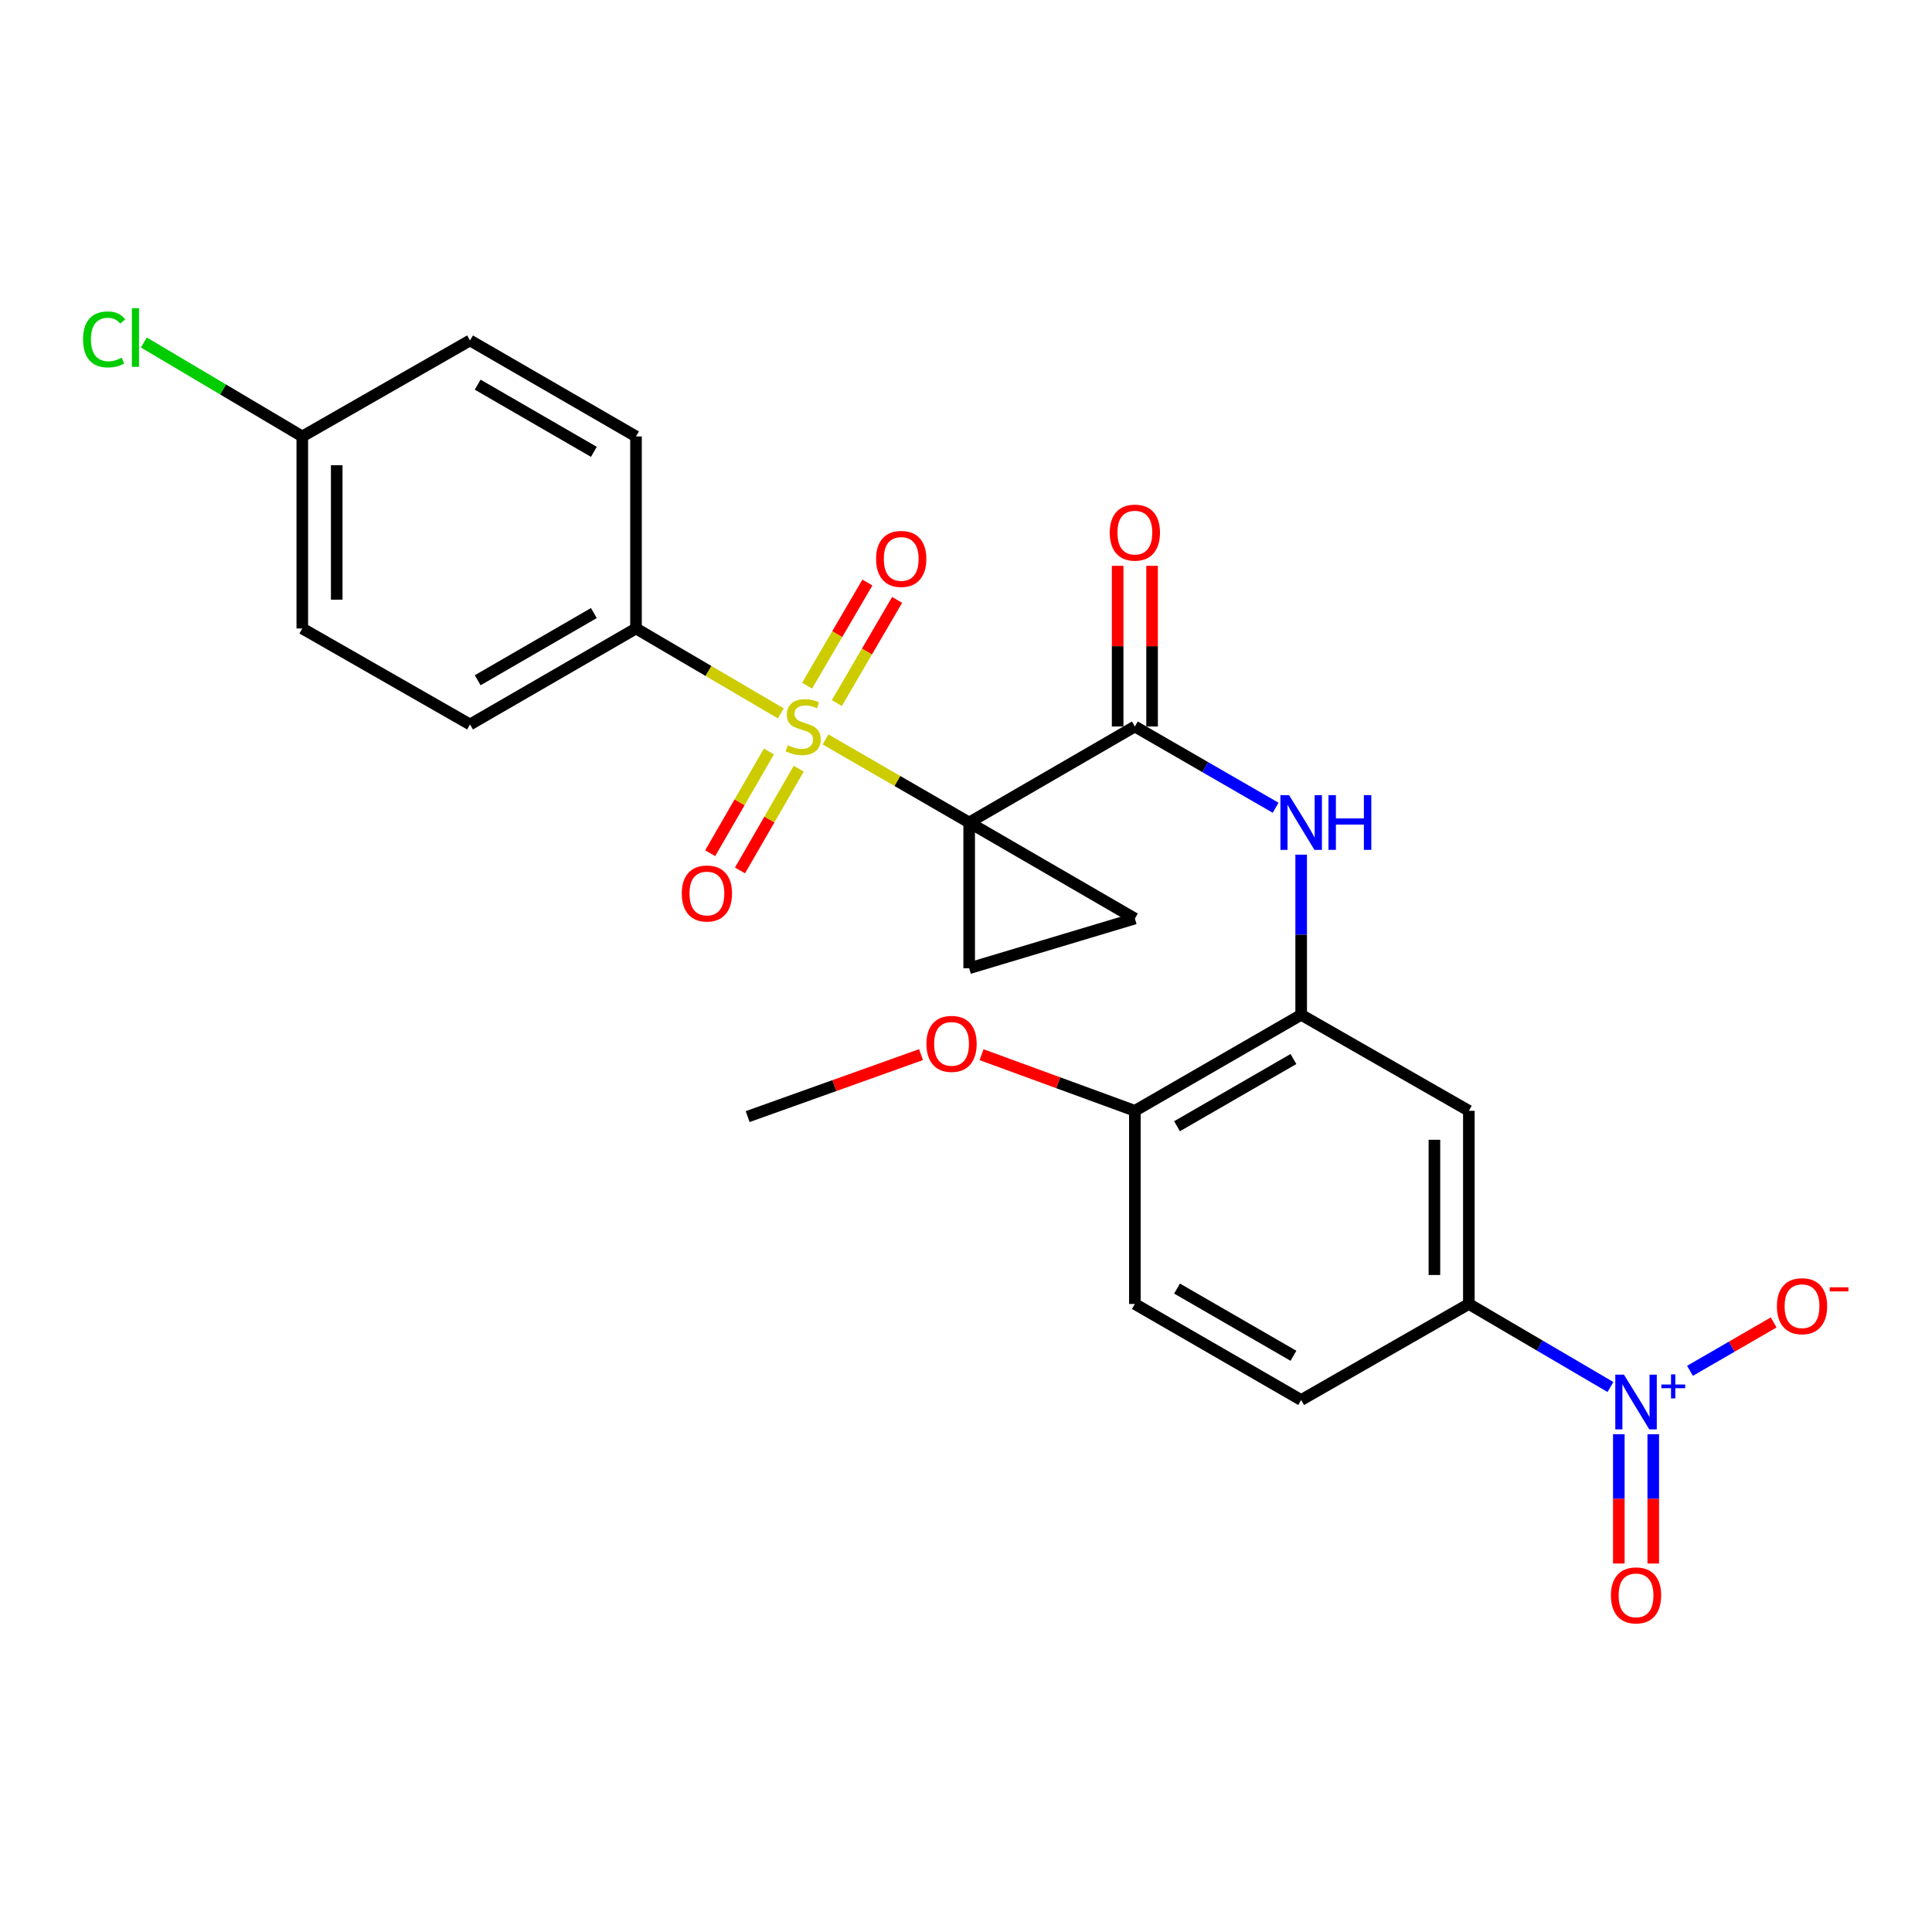 <?xml version='1.0' encoding='iso-8859-1'?>
<svg version='1.1' baseProfile='full'
              xmlns='http://www.w3.org/2000/svg'
                      xmlns:rdkit='http://www.rdkit.org/xml'
                      xmlns:xlink='http://www.w3.org/1999/xlink'
                  xml:space='preserve'
width='1000px' height='1000px' viewBox='0 0 1000 1000'>
<!-- END OF HEADER -->
<rect style='opacity:1.0;fill:#FFFFFF;stroke:none' width='1000' height='1000' x='0' y='0'> </rect>
<path class='bond-0' d='M 501.642,425.727 L 464.467,404.226' style='fill:none;fill-rule:evenodd;stroke:#000000;stroke-width:6px;stroke-linecap:butt;stroke-linejoin:miter;stroke-opacity:1' />
<path class='bond-0' d='M 464.467,404.226 L 427.292,382.724' style='fill:none;fill-rule:evenodd;stroke:#CCCC00;stroke-width:6px;stroke-linecap:butt;stroke-linejoin:miter;stroke-opacity:1' />
<path class='bond-1' d='M 501.642,425.727 L 587.404,376.038' style='fill:none;fill-rule:evenodd;stroke:#000000;stroke-width:6px;stroke-linecap:butt;stroke-linejoin:miter;stroke-opacity:1' />
<path class='bond-3' d='M 501.642,425.727 L 587.404,475.436' style='fill:none;fill-rule:evenodd;stroke:#000000;stroke-width:6px;stroke-linecap:butt;stroke-linejoin:miter;stroke-opacity:1' />
<path class='bond-4' d='M 501.642,425.727 L 501.642,501.161' style='fill:none;fill-rule:evenodd;stroke:#000000;stroke-width:6px;stroke-linecap:butt;stroke-linejoin:miter;stroke-opacity:1' />
<path class='bond-9' d='M 404.143,369.243 L 366.669,347.271' style='fill:none;fill-rule:evenodd;stroke:#CCCC00;stroke-width:6px;stroke-linecap:butt;stroke-linejoin:miter;stroke-opacity:1' />
<path class='bond-9' d='M 366.669,347.271 L 329.196,325.299' style='fill:none;fill-rule:evenodd;stroke:#000000;stroke-width:6px;stroke-linecap:butt;stroke-linejoin:miter;stroke-opacity:1' />
<path class='bond-10' d='M 433.146,363.9 L 448.748,337.202' style='fill:none;fill-rule:evenodd;stroke:#CCCC00;stroke-width:6px;stroke-linecap:butt;stroke-linejoin:miter;stroke-opacity:1' />
<path class='bond-10' d='M 448.748,337.202 L 464.35,310.505' style='fill:none;fill-rule:evenodd;stroke:#FF0000;stroke-width:6px;stroke-linecap:butt;stroke-linejoin:miter;stroke-opacity:1' />
<path class='bond-10' d='M 417.757,354.907 L 433.359,328.209' style='fill:none;fill-rule:evenodd;stroke:#CCCC00;stroke-width:6px;stroke-linecap:butt;stroke-linejoin:miter;stroke-opacity:1' />
<path class='bond-10' d='M 433.359,328.209 L 448.962,301.511' style='fill:none;fill-rule:evenodd;stroke:#FF0000;stroke-width:6px;stroke-linecap:butt;stroke-linejoin:miter;stroke-opacity:1' />
<path class='bond-11' d='M 397.986,388.956 L 382.787,415.292' style='fill:none;fill-rule:evenodd;stroke:#CCCC00;stroke-width:6px;stroke-linecap:butt;stroke-linejoin:miter;stroke-opacity:1' />
<path class='bond-11' d='M 382.787,415.292 L 367.588,441.629' style='fill:none;fill-rule:evenodd;stroke:#FF0000;stroke-width:6px;stroke-linecap:butt;stroke-linejoin:miter;stroke-opacity:1' />
<path class='bond-11' d='M 413.423,397.865 L 398.224,424.201' style='fill:none;fill-rule:evenodd;stroke:#CCCC00;stroke-width:6px;stroke-linecap:butt;stroke-linejoin:miter;stroke-opacity:1' />
<path class='bond-11' d='M 398.224,424.201 L 383.025,450.538' style='fill:none;fill-rule:evenodd;stroke:#FF0000;stroke-width:6px;stroke-linecap:butt;stroke-linejoin:miter;stroke-opacity:1' />
<path class='bond-5' d='M 587.404,376.038 L 623.832,397.065' style='fill:none;fill-rule:evenodd;stroke:#000000;stroke-width:6px;stroke-linecap:butt;stroke-linejoin:miter;stroke-opacity:1' />
<path class='bond-5' d='M 623.832,397.065 L 660.259,418.093' style='fill:none;fill-rule:evenodd;stroke:#0000FF;stroke-width:6px;stroke-linecap:butt;stroke-linejoin:miter;stroke-opacity:1' />
<path class='bond-14' d='M 596.316,376.038 L 596.316,334.454' style='fill:none;fill-rule:evenodd;stroke:#000000;stroke-width:6px;stroke-linecap:butt;stroke-linejoin:miter;stroke-opacity:1' />
<path class='bond-14' d='M 596.316,334.454 L 596.316,292.871' style='fill:none;fill-rule:evenodd;stroke:#FF0000;stroke-width:6px;stroke-linecap:butt;stroke-linejoin:miter;stroke-opacity:1' />
<path class='bond-14' d='M 578.492,376.038 L 578.492,334.454' style='fill:none;fill-rule:evenodd;stroke:#000000;stroke-width:6px;stroke-linecap:butt;stroke-linejoin:miter;stroke-opacity:1' />
<path class='bond-14' d='M 578.492,334.454 L 578.492,292.871' style='fill:none;fill-rule:evenodd;stroke:#FF0000;stroke-width:6px;stroke-linecap:butt;stroke-linejoin:miter;stroke-opacity:1' />
<path class='bond-2' d='M 833.563,717.913 L 796.92,696.424' style='fill:none;fill-rule:evenodd;stroke:#0000FF;stroke-width:6px;stroke-linecap:butt;stroke-linejoin:miter;stroke-opacity:1' />
<path class='bond-2' d='M 796.92,696.424 L 760.276,674.934' style='fill:none;fill-rule:evenodd;stroke:#000000;stroke-width:6px;stroke-linecap:butt;stroke-linejoin:miter;stroke-opacity:1' />
<path class='bond-12' d='M 874.737,709.534 L 896.392,697.012' style='fill:none;fill-rule:evenodd;stroke:#0000FF;stroke-width:6px;stroke-linecap:butt;stroke-linejoin:miter;stroke-opacity:1' />
<path class='bond-12' d='M 896.392,697.012 L 918.047,684.489' style='fill:none;fill-rule:evenodd;stroke:#FF0000;stroke-width:6px;stroke-linecap:butt;stroke-linejoin:miter;stroke-opacity:1' />
<path class='bond-13' d='M 837.899,742.343 L 837.899,775.812' style='fill:none;fill-rule:evenodd;stroke:#0000FF;stroke-width:6px;stroke-linecap:butt;stroke-linejoin:miter;stroke-opacity:1' />
<path class='bond-13' d='M 837.899,775.812 L 837.899,809.281' style='fill:none;fill-rule:evenodd;stroke:#FF0000;stroke-width:6px;stroke-linecap:butt;stroke-linejoin:miter;stroke-opacity:1' />
<path class='bond-13' d='M 855.723,742.343 L 855.723,775.812' style='fill:none;fill-rule:evenodd;stroke:#0000FF;stroke-width:6px;stroke-linecap:butt;stroke-linejoin:miter;stroke-opacity:1' />
<path class='bond-13' d='M 855.723,775.812 L 855.723,809.281' style='fill:none;fill-rule:evenodd;stroke:#FF0000;stroke-width:6px;stroke-linecap:butt;stroke-linejoin:miter;stroke-opacity:1' />
<path class='bond-26' d='M 587.404,475.436 L 501.642,501.161' style='fill:none;fill-rule:evenodd;stroke:#000000;stroke-width:6px;stroke-linecap:butt;stroke-linejoin:miter;stroke-opacity:1' />
<path class='bond-6' d='M 673.484,442.375 L 673.484,483.819' style='fill:none;fill-rule:evenodd;stroke:#0000FF;stroke-width:6px;stroke-linecap:butt;stroke-linejoin:miter;stroke-opacity:1' />
<path class='bond-6' d='M 673.484,483.819 L 673.484,525.263' style='fill:none;fill-rule:evenodd;stroke:#000000;stroke-width:6px;stroke-linecap:butt;stroke-linejoin:miter;stroke-opacity:1' />
<path class='bond-8' d='M 673.484,525.263 L 760.276,574.952' style='fill:none;fill-rule:evenodd;stroke:#000000;stroke-width:6px;stroke-linecap:butt;stroke-linejoin:miter;stroke-opacity:1' />
<path class='bond-15' d='M 673.484,525.263 L 587.404,574.952' style='fill:none;fill-rule:evenodd;stroke:#000000;stroke-width:6px;stroke-linecap:butt;stroke-linejoin:miter;stroke-opacity:1' />
<path class='bond-15' d='M 669.483,548.153 L 609.227,582.935' style='fill:none;fill-rule:evenodd;stroke:#000000;stroke-width:6px;stroke-linecap:butt;stroke-linejoin:miter;stroke-opacity:1' />
<path class='bond-7' d='M 760.276,674.934 L 760.276,574.952' style='fill:none;fill-rule:evenodd;stroke:#000000;stroke-width:6px;stroke-linecap:butt;stroke-linejoin:miter;stroke-opacity:1' />
<path class='bond-7' d='M 742.452,659.937 L 742.452,589.949' style='fill:none;fill-rule:evenodd;stroke:#000000;stroke-width:6px;stroke-linecap:butt;stroke-linejoin:miter;stroke-opacity:1' />
<path class='bond-28' d='M 760.276,674.934 L 673.484,724.643' style='fill:none;fill-rule:evenodd;stroke:#000000;stroke-width:6px;stroke-linecap:butt;stroke-linejoin:miter;stroke-opacity:1' />
<path class='bond-18' d='M 329.196,325.299 L 243.285,374.978' style='fill:none;fill-rule:evenodd;stroke:#000000;stroke-width:6px;stroke-linecap:butt;stroke-linejoin:miter;stroke-opacity:1' />
<path class='bond-18' d='M 307.387,317.321 L 247.249,352.096' style='fill:none;fill-rule:evenodd;stroke:#000000;stroke-width:6px;stroke-linecap:butt;stroke-linejoin:miter;stroke-opacity:1' />
<path class='bond-19' d='M 329.196,325.299 L 329.196,225.901' style='fill:none;fill-rule:evenodd;stroke:#000000;stroke-width:6px;stroke-linecap:butt;stroke-linejoin:miter;stroke-opacity:1' />
<path class='bond-17' d='M 587.404,574.952 L 587.404,674.934' style='fill:none;fill-rule:evenodd;stroke:#000000;stroke-width:6px;stroke-linecap:butt;stroke-linejoin:miter;stroke-opacity:1' />
<path class='bond-24' d='M 587.404,574.952 L 547.726,560.43' style='fill:none;fill-rule:evenodd;stroke:#000000;stroke-width:6px;stroke-linecap:butt;stroke-linejoin:miter;stroke-opacity:1' />
<path class='bond-24' d='M 547.726,560.43 L 508.048,545.908' style='fill:none;fill-rule:evenodd;stroke:#FF0000;stroke-width:6px;stroke-linecap:butt;stroke-linejoin:miter;stroke-opacity:1' />
<path class='bond-16' d='M 673.484,724.643 L 587.404,674.934' style='fill:none;fill-rule:evenodd;stroke:#000000;stroke-width:6px;stroke-linecap:butt;stroke-linejoin:miter;stroke-opacity:1' />
<path class='bond-16' d='M 669.485,701.752 L 609.23,666.955' style='fill:none;fill-rule:evenodd;stroke:#000000;stroke-width:6px;stroke-linecap:butt;stroke-linejoin:miter;stroke-opacity:1' />
<path class='bond-22' d='M 243.285,374.978 L 156.463,325.299' style='fill:none;fill-rule:evenodd;stroke:#000000;stroke-width:6px;stroke-linecap:butt;stroke-linejoin:miter;stroke-opacity:1' />
<path class='bond-21' d='M 329.196,225.901 L 243.285,176.212' style='fill:none;fill-rule:evenodd;stroke:#000000;stroke-width:6px;stroke-linecap:butt;stroke-linejoin:miter;stroke-opacity:1' />
<path class='bond-21' d='M 307.385,233.877 L 247.248,199.095' style='fill:none;fill-rule:evenodd;stroke:#000000;stroke-width:6px;stroke-linecap:butt;stroke-linejoin:miter;stroke-opacity:1' />
<path class='bond-20' d='M 156.463,225.901 L 243.285,176.212' style='fill:none;fill-rule:evenodd;stroke:#000000;stroke-width:6px;stroke-linecap:butt;stroke-linejoin:miter;stroke-opacity:1' />
<path class='bond-23' d='M 156.463,225.901 L 115.459,201.589' style='fill:none;fill-rule:evenodd;stroke:#000000;stroke-width:6px;stroke-linecap:butt;stroke-linejoin:miter;stroke-opacity:1' />
<path class='bond-23' d='M 115.459,201.589 L 74.456,177.276' style='fill:none;fill-rule:evenodd;stroke:#00CC00;stroke-width:6px;stroke-linecap:butt;stroke-linejoin:miter;stroke-opacity:1' />
<path class='bond-27' d='M 156.463,225.901 L 156.463,325.299' style='fill:none;fill-rule:evenodd;stroke:#000000;stroke-width:6px;stroke-linecap:butt;stroke-linejoin:miter;stroke-opacity:1' />
<path class='bond-27' d='M 174.287,240.811 L 174.287,310.389' style='fill:none;fill-rule:evenodd;stroke:#000000;stroke-width:6px;stroke-linecap:butt;stroke-linejoin:miter;stroke-opacity:1' />
<path class='bond-25' d='M 476.72,545.874 L 431.852,561.913' style='fill:none;fill-rule:evenodd;stroke:#FF0000;stroke-width:6px;stroke-linecap:butt;stroke-linejoin:miter;stroke-opacity:1' />
<path class='bond-25' d='M 431.852,561.913 L 386.985,577.952' style='fill:none;fill-rule:evenodd;stroke:#000000;stroke-width:6px;stroke-linecap:butt;stroke-linejoin:miter;stroke-opacity:1' />
<path  class='atom-1' d='M 407.731 385.758
Q 408.051 385.878, 409.371 386.438
Q 410.691 386.998, 412.131 387.358
Q 413.611 387.678, 415.051 387.678
Q 417.731 387.678, 419.291 386.398
Q 420.851 385.078, 420.851 382.798
Q 420.851 381.238, 420.051 380.278
Q 419.291 379.318, 418.091 378.798
Q 416.891 378.278, 414.891 377.678
Q 412.371 376.918, 410.851 376.198
Q 409.371 375.478, 408.291 373.958
Q 407.251 372.438, 407.251 369.878
Q 407.251 366.318, 409.651 364.118
Q 412.091 361.918, 416.891 361.918
Q 420.171 361.918, 423.891 363.478
L 422.971 366.558
Q 419.571 365.158, 417.011 365.158
Q 414.251 365.158, 412.731 366.318
Q 411.211 367.438, 411.251 369.398
Q 411.251 370.918, 412.011 371.838
Q 412.811 372.758, 413.931 373.278
Q 415.091 373.798, 417.011 374.398
Q 419.571 375.198, 421.091 375.998
Q 422.611 376.798, 423.691 378.438
Q 424.811 380.038, 424.811 382.798
Q 424.811 386.718, 422.171 388.838
Q 419.571 390.918, 415.211 390.918
Q 412.691 390.918, 410.771 390.358
Q 408.891 389.838, 406.651 388.918
L 407.731 385.758
' fill='#CCCC00'/>
<path  class='atom-3' d='M 840.551 711.523
L 849.831 726.523
Q 850.751 728.003, 852.231 730.683
Q 853.711 733.363, 853.791 733.523
L 853.791 711.523
L 857.551 711.523
L 857.551 739.843
L 853.671 739.843
L 843.711 723.443
Q 842.551 721.523, 841.311 719.323
Q 840.111 717.123, 839.751 716.443
L 839.751 739.843
L 836.071 739.843
L 836.071 711.523
L 840.551 711.523
' fill='#0000FF'/>
<path  class='atom-3' d='M 859.927 716.627
L 864.917 716.627
L 864.917 711.374
L 867.134 711.374
L 867.134 716.627
L 872.256 716.627
L 872.256 718.528
L 867.134 718.528
L 867.134 723.808
L 864.917 723.808
L 864.917 718.528
L 859.927 718.528
L 859.927 716.627
' fill='#0000FF'/>
<path  class='atom-6' d='M 667.224 411.567
L 676.504 426.567
Q 677.424 428.047, 678.904 430.727
Q 680.384 433.407, 680.464 433.567
L 680.464 411.567
L 684.224 411.567
L 684.224 439.887
L 680.344 439.887
L 670.384 423.487
Q 669.224 421.567, 667.984 419.367
Q 666.784 417.167, 666.424 416.487
L 666.424 439.887
L 662.744 439.887
L 662.744 411.567
L 667.224 411.567
' fill='#0000FF'/>
<path  class='atom-6' d='M 687.624 411.567
L 691.464 411.567
L 691.464 423.607
L 705.944 423.607
L 705.944 411.567
L 709.784 411.567
L 709.784 439.887
L 705.944 439.887
L 705.944 426.807
L 691.464 426.807
L 691.464 439.887
L 687.624 439.887
L 687.624 411.567
' fill='#0000FF'/>
<path  class='atom-11' d='M 453.469 289.296
Q 453.469 282.496, 456.829 278.696
Q 460.189 274.896, 466.469 274.896
Q 472.749 274.896, 476.109 278.696
Q 479.469 282.496, 479.469 289.296
Q 479.469 296.176, 476.069 300.096
Q 472.669 303.976, 466.469 303.976
Q 460.229 303.976, 456.829 300.096
Q 453.469 296.216, 453.469 289.296
M 466.469 300.776
Q 470.789 300.776, 473.109 297.896
Q 475.469 294.976, 475.469 289.296
Q 475.469 283.736, 473.109 280.936
Q 470.789 278.096, 466.469 278.096
Q 462.149 278.096, 459.789 280.896
Q 457.469 283.696, 457.469 289.296
Q 457.469 295.016, 459.789 297.896
Q 462.149 300.776, 466.469 300.776
' fill='#FF0000'/>
<path  class='atom-12' d='M 352.893 462.474
Q 352.893 455.674, 356.253 451.874
Q 359.613 448.074, 365.893 448.074
Q 372.173 448.074, 375.533 451.874
Q 378.893 455.674, 378.893 462.474
Q 378.893 469.354, 375.493 473.274
Q 372.093 477.154, 365.893 477.154
Q 359.653 477.154, 356.253 473.274
Q 352.893 469.394, 352.893 462.474
M 365.893 473.954
Q 370.213 473.954, 372.533 471.074
Q 374.893 468.154, 374.893 462.474
Q 374.893 456.914, 372.533 454.114
Q 370.213 451.274, 365.893 451.274
Q 361.573 451.274, 359.213 454.074
Q 356.893 456.874, 356.893 462.474
Q 356.893 468.194, 359.213 471.074
Q 361.573 473.954, 365.893 473.954
' fill='#FF0000'/>
<path  class='atom-13' d='M 919.722 676.084
Q 919.722 669.284, 923.082 665.484
Q 926.442 661.684, 932.722 661.684
Q 939.002 661.684, 942.362 665.484
Q 945.722 669.284, 945.722 676.084
Q 945.722 682.964, 942.322 686.884
Q 938.922 690.764, 932.722 690.764
Q 926.482 690.764, 923.082 686.884
Q 919.722 683.004, 919.722 676.084
M 932.722 687.564
Q 937.042 687.564, 939.362 684.684
Q 941.722 681.764, 941.722 676.084
Q 941.722 670.524, 939.362 667.724
Q 937.042 664.884, 932.722 664.884
Q 928.402 664.884, 926.042 667.684
Q 923.722 670.484, 923.722 676.084
Q 923.722 681.804, 926.042 684.684
Q 928.402 687.564, 932.722 687.564
' fill='#FF0000'/>
<path  class='atom-13' d='M 947.042 666.306
L 956.731 666.306
L 956.731 668.418
L 947.042 668.418
L 947.042 666.306
' fill='#FF0000'/>
<path  class='atom-14' d='M 833.811 825.765
Q 833.811 818.965, 837.171 815.165
Q 840.531 811.365, 846.811 811.365
Q 853.091 811.365, 856.451 815.165
Q 859.811 818.965, 859.811 825.765
Q 859.811 832.645, 856.411 836.565
Q 853.011 840.445, 846.811 840.445
Q 840.571 840.445, 837.171 836.565
Q 833.811 832.685, 833.811 825.765
M 846.811 837.245
Q 851.131 837.245, 853.451 834.365
Q 855.811 831.445, 855.811 825.765
Q 855.811 820.205, 853.451 817.405
Q 851.131 814.565, 846.811 814.565
Q 842.491 814.565, 840.131 817.365
Q 837.811 820.165, 837.811 825.765
Q 837.811 831.485, 840.131 834.365
Q 842.491 837.245, 846.811 837.245
' fill='#FF0000'/>
<path  class='atom-15' d='M 574.404 275.68
Q 574.404 268.88, 577.764 265.08
Q 581.124 261.28, 587.404 261.28
Q 593.684 261.28, 597.044 265.08
Q 600.404 268.88, 600.404 275.68
Q 600.404 282.56, 597.004 286.48
Q 593.604 290.36, 587.404 290.36
Q 581.164 290.36, 577.764 286.48
Q 574.404 282.6, 574.404 275.68
M 587.404 287.16
Q 591.724 287.16, 594.044 284.28
Q 596.404 281.36, 596.404 275.68
Q 596.404 270.12, 594.044 267.32
Q 591.724 264.48, 587.404 264.48
Q 583.084 264.48, 580.724 267.28
Q 578.404 270.08, 578.404 275.68
Q 578.404 281.4, 580.724 284.28
Q 583.084 287.16, 587.404 287.16
' fill='#FF0000'/>
<path  class='atom-24' d='M 42.986 175.677
Q 42.986 168.637, 46.266 164.957
Q 49.586 161.237, 55.866 161.237
Q 61.706 161.237, 64.826 165.357
L 62.186 167.517
Q 59.906 164.517, 55.866 164.517
Q 51.586 164.517, 49.306 167.397
Q 47.066 170.237, 47.066 175.677
Q 47.066 181.277, 49.386 184.157
Q 51.746 187.037, 56.306 187.037
Q 59.426 187.037, 63.066 185.157
L 64.186 188.157
Q 62.706 189.117, 60.466 189.677
Q 58.226 190.237, 55.746 190.237
Q 49.586 190.237, 46.266 186.477
Q 42.986 182.717, 42.986 175.677
' fill='#00CC00'/>
<path  class='atom-24' d='M 68.266 159.517
L 71.946 159.517
L 71.946 189.877
L 68.266 189.877
L 68.266 159.517
' fill='#00CC00'/>
<path  class='atom-25' d='M 479.522 540.305
Q 479.522 533.505, 482.882 529.705
Q 486.242 525.905, 492.522 525.905
Q 498.802 525.905, 502.162 529.705
Q 505.522 533.505, 505.522 540.305
Q 505.522 547.185, 502.122 551.105
Q 498.722 554.985, 492.522 554.985
Q 486.282 554.985, 482.882 551.105
Q 479.522 547.225, 479.522 540.305
M 492.522 551.785
Q 496.842 551.785, 499.162 548.905
Q 501.522 545.985, 501.522 540.305
Q 501.522 534.745, 499.162 531.945
Q 496.842 529.105, 492.522 529.105
Q 488.202 529.105, 485.842 531.905
Q 483.522 534.705, 483.522 540.305
Q 483.522 546.025, 485.842 548.905
Q 488.202 551.785, 492.522 551.785
' fill='#FF0000'/>
</svg>
